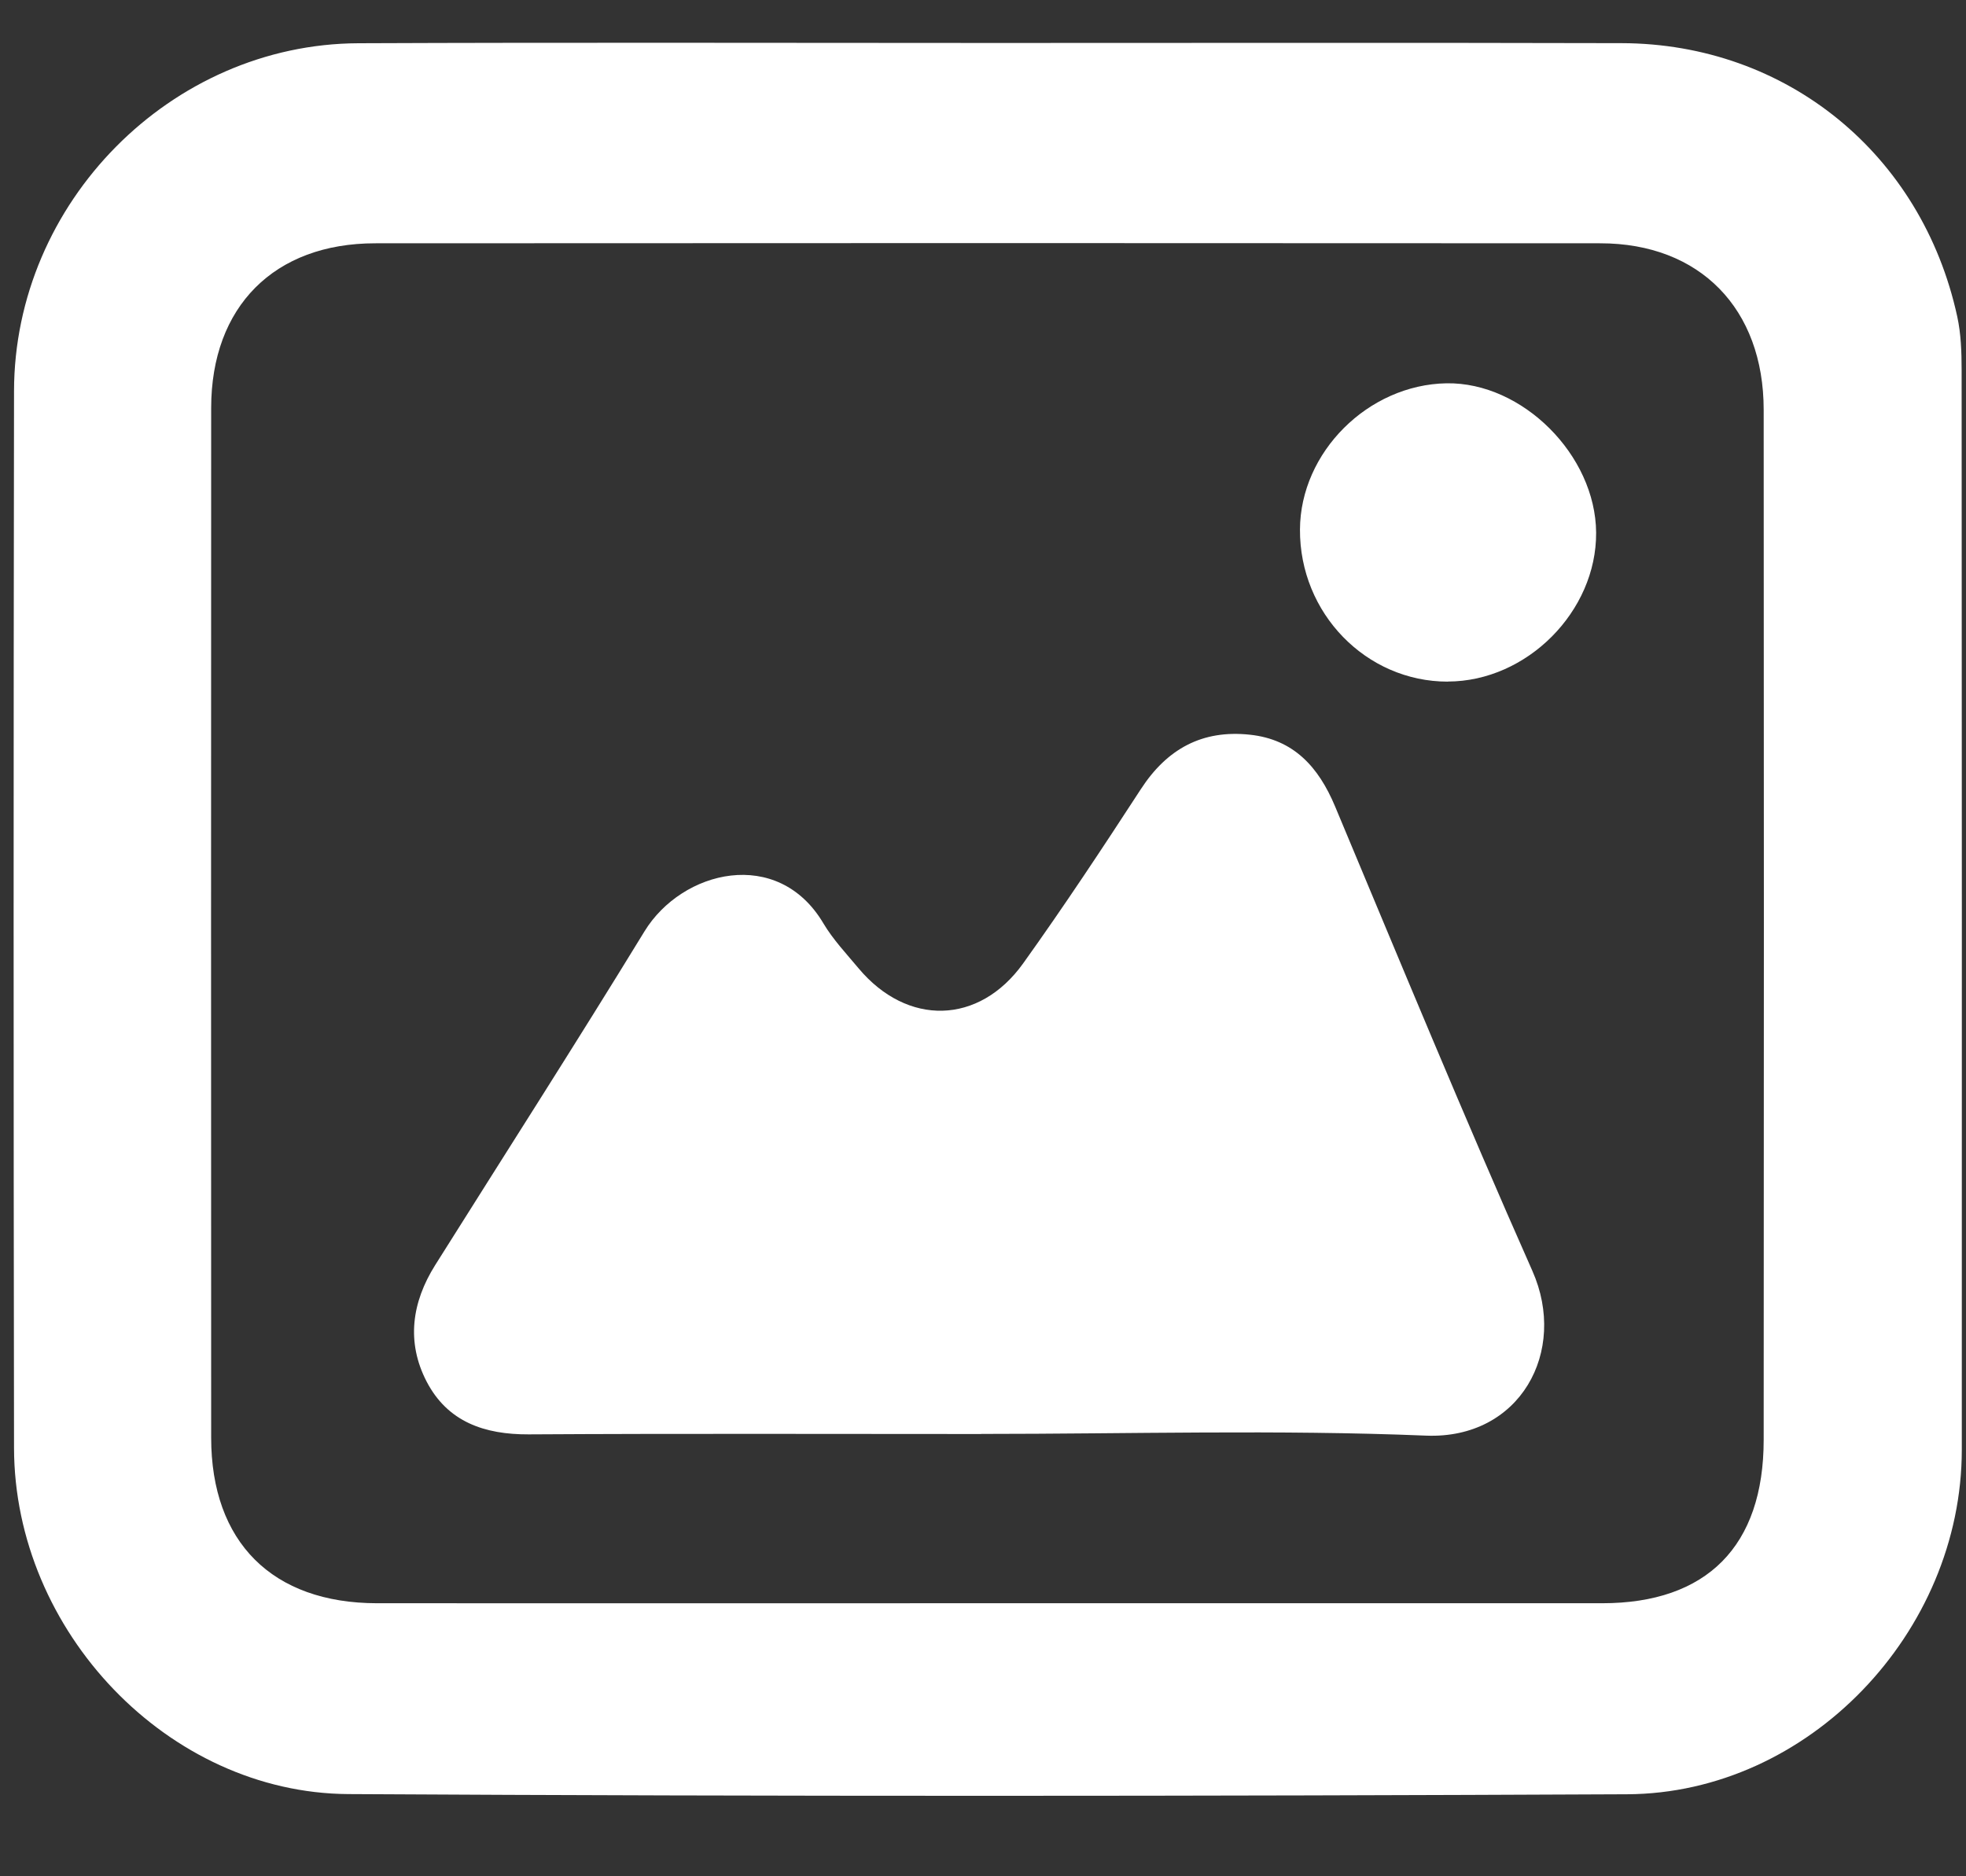 <svg width="22" height="21" viewBox="0 0 22 21" fill="none" xmlns="http://www.w3.org/2000/svg">
<rect x="0" y="0" width="22" height="21" fill="#333333" stroke="none"/>
<g clip-path="url(#clip0_1136_81)">
<path d="M11.122 0.481C13.464 0.481 15.806 0.477 18.147 0.483C19.992 0.488 21.506 1.724 21.902 3.543C21.944 3.736 21.951 3.94 21.951 4.139C21.954 8.167 21.954 12.196 21.953 16.225C21.953 18.269 20.239 20.073 18.207 20.082C13.438 20.104 8.669 20.107 3.9 20.08C1.879 20.069 0.16 18.255 0.157 16.206C0.151 12.264 0.151 8.321 0.157 4.378C0.159 2.267 1.913 0.492 4.011 0.484C6.381 0.474 8.752 0.481 11.122 0.481ZM11.074 17.944C13.359 17.944 15.644 17.944 17.928 17.944C19.1 17.944 19.736 17.305 19.736 16.114C19.739 12.272 19.739 8.43 19.736 4.587C19.736 3.454 19.021 2.723 17.908 2.723C13.338 2.72 8.769 2.72 4.199 2.723C3.068 2.723 2.364 3.432 2.363 4.565C2.361 8.407 2.362 12.248 2.363 16.091C2.363 17.261 3.048 17.943 4.219 17.944C6.503 17.945 8.788 17.944 11.073 17.944H11.074Z" fill="white"/>
<path d="M10.98 16.05C9.292 16.05 7.604 16.044 5.916 16.054C5.423 16.056 5.01 15.916 4.774 15.463C4.545 15.021 4.608 14.576 4.87 14.159C5.652 12.915 6.445 11.678 7.212 10.424C7.632 9.738 8.704 9.475 9.213 10.333C9.321 10.515 9.471 10.674 9.608 10.838C10.152 11.487 10.955 11.472 11.449 10.783C11.905 10.146 12.338 9.491 12.766 8.833C13.06 8.38 13.455 8.166 13.986 8.223C14.477 8.275 14.755 8.584 14.94 9.026C15.667 10.763 16.385 12.504 17.148 14.225C17.547 15.126 17.009 16.111 15.957 16.068C14.3 16 12.638 16.049 10.979 16.049L10.98 16.05Z" fill="white"/>
<path d="M16.201 7.629C15.286 7.629 14.542 6.863 14.547 5.926C14.551 5.062 15.309 4.305 16.187 4.29C17.036 4.276 17.855 5.094 17.861 5.961C17.867 6.843 17.086 7.627 16.202 7.628L16.201 7.629Z" fill="white"/>
</g>
<defs>
<clipPath id="clip0_1136_81">
<rect width="21.801" height="19.621" fill="white" transform="translate(0.152 0.479)"/>
</clipPath>
</defs>
</svg>
